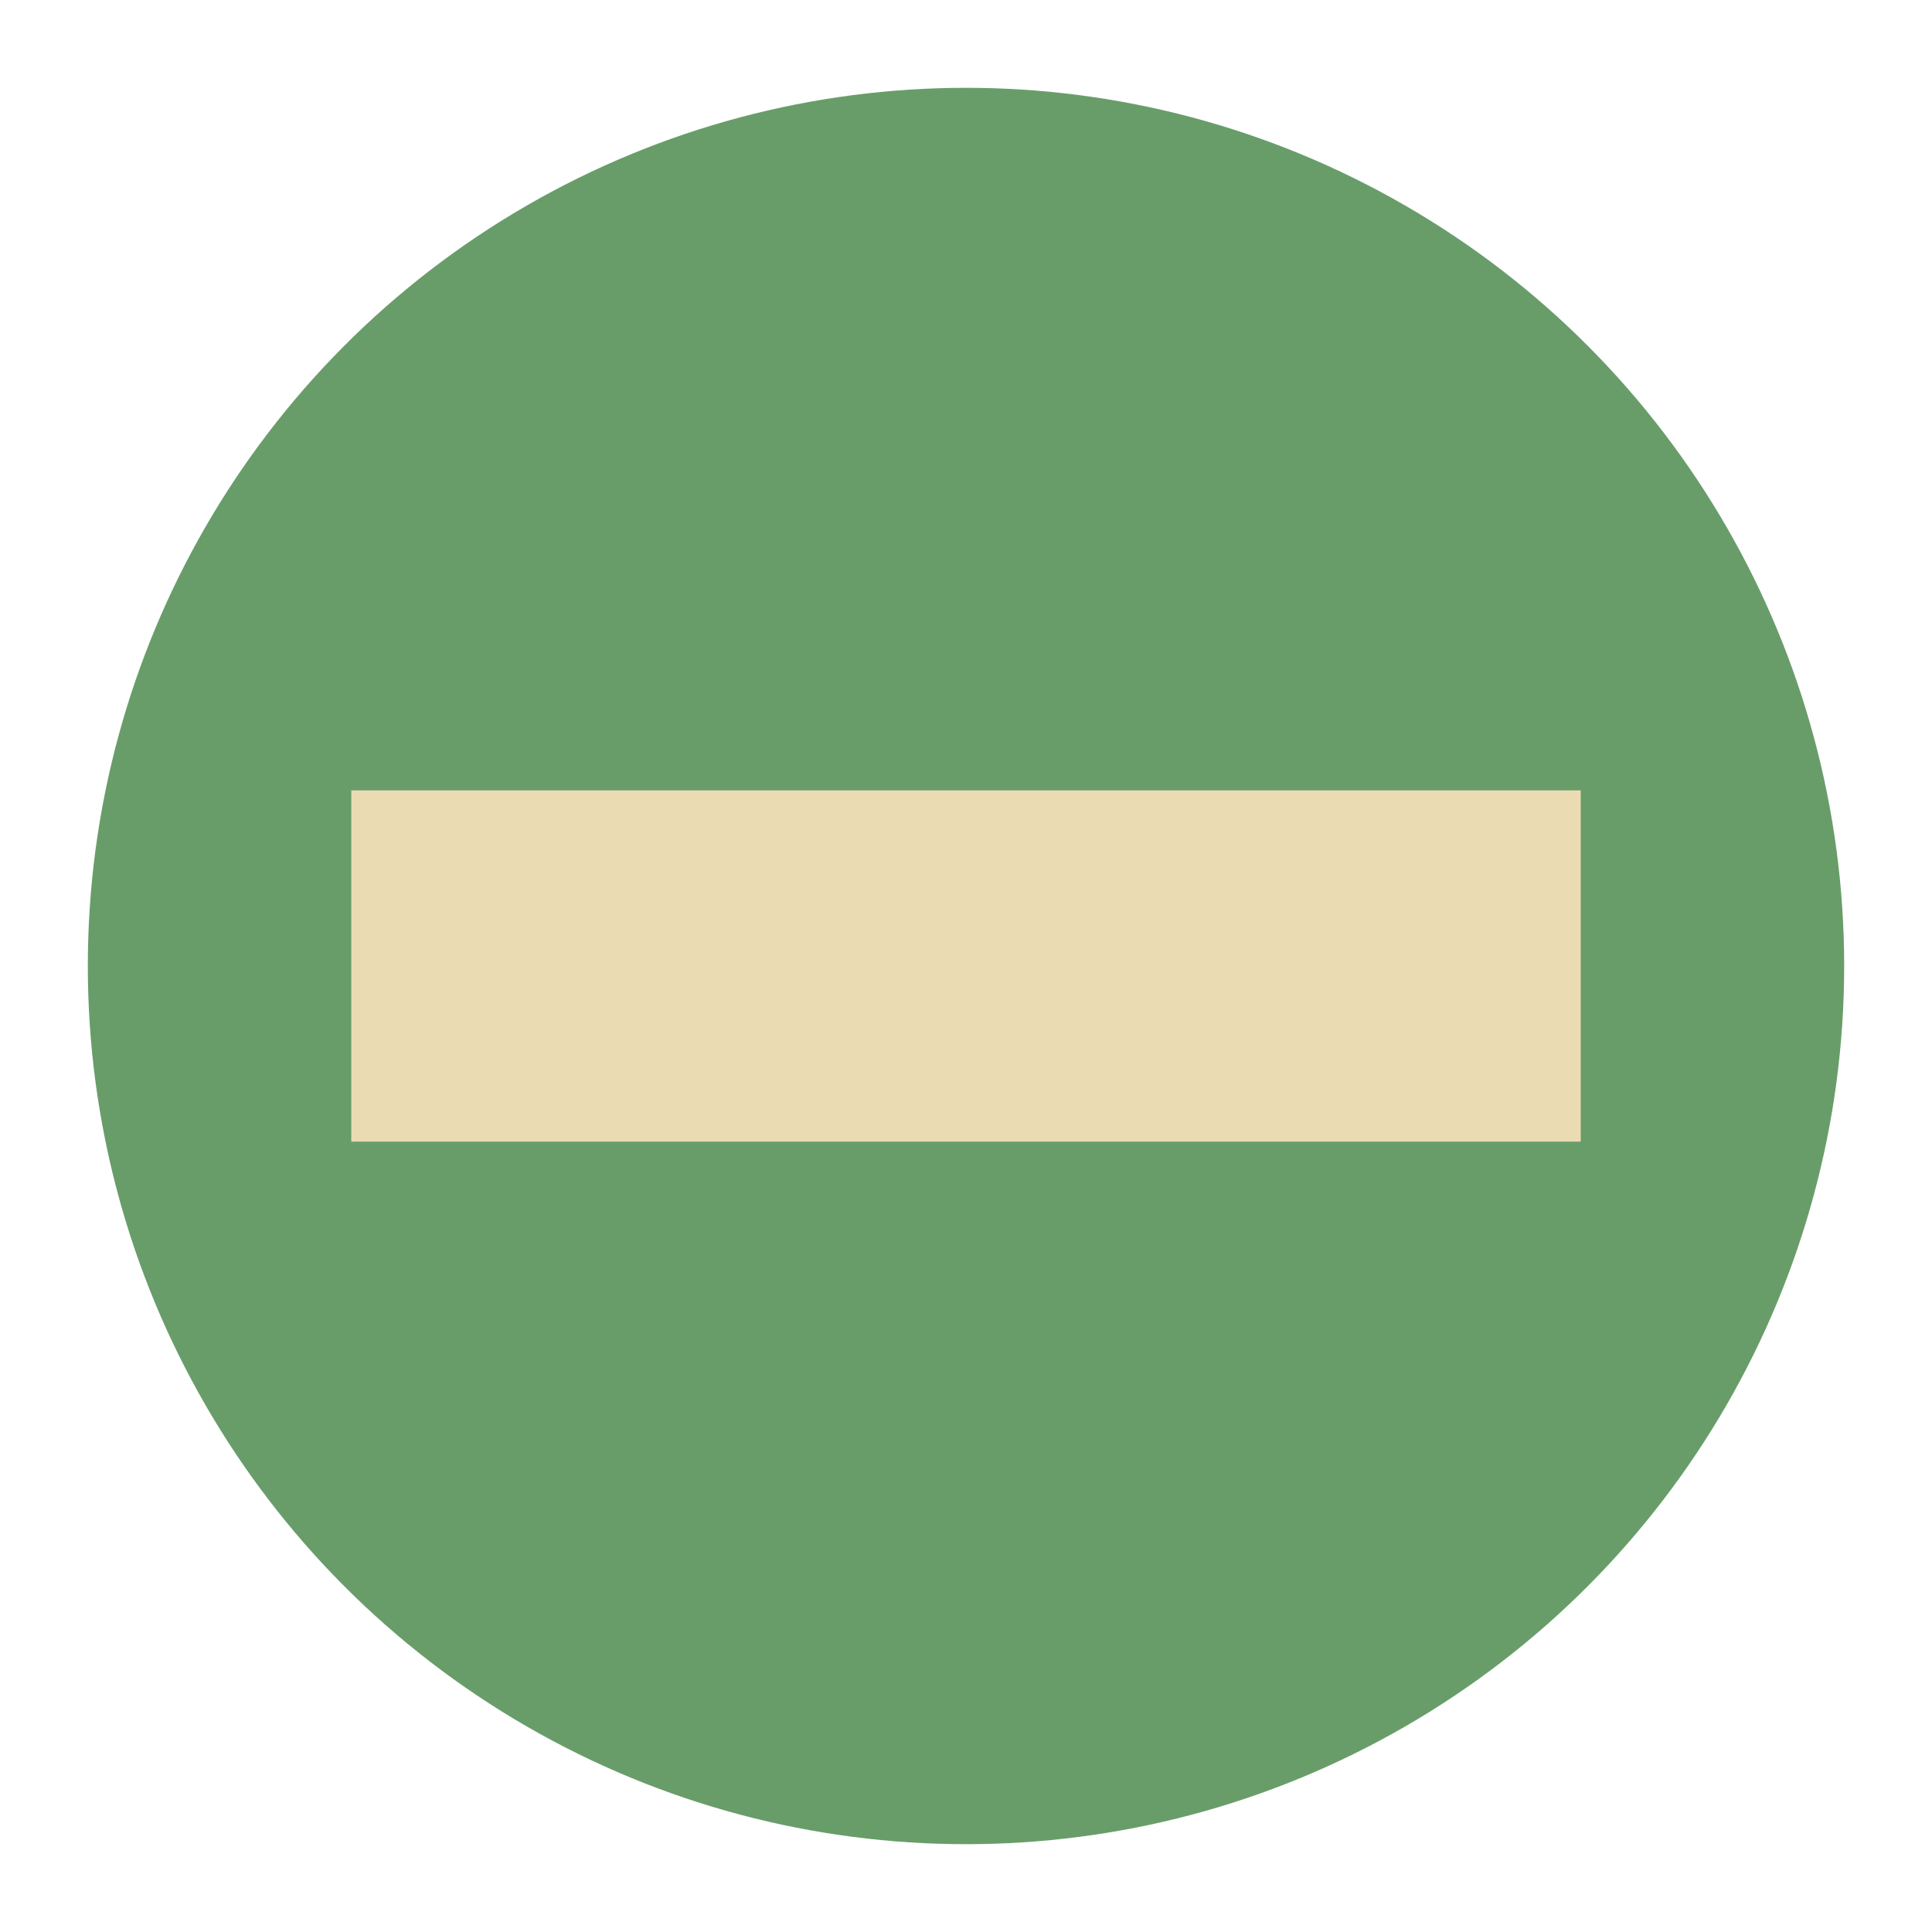 <svg xmlns="http://www.w3.org/2000/svg" width="22" height="22" version="1.1" viewBox="0 0 22 22">
 <g transform="translate(-1,-1)">
  <circle style="fill:#689d6a" cx="12" cy="12" r="10"/>
  <rect style="fill:#ebdbb2" width="4" height="14" x="10" y="-19" transform="rotate(90)"/>
 </g>
</svg>
